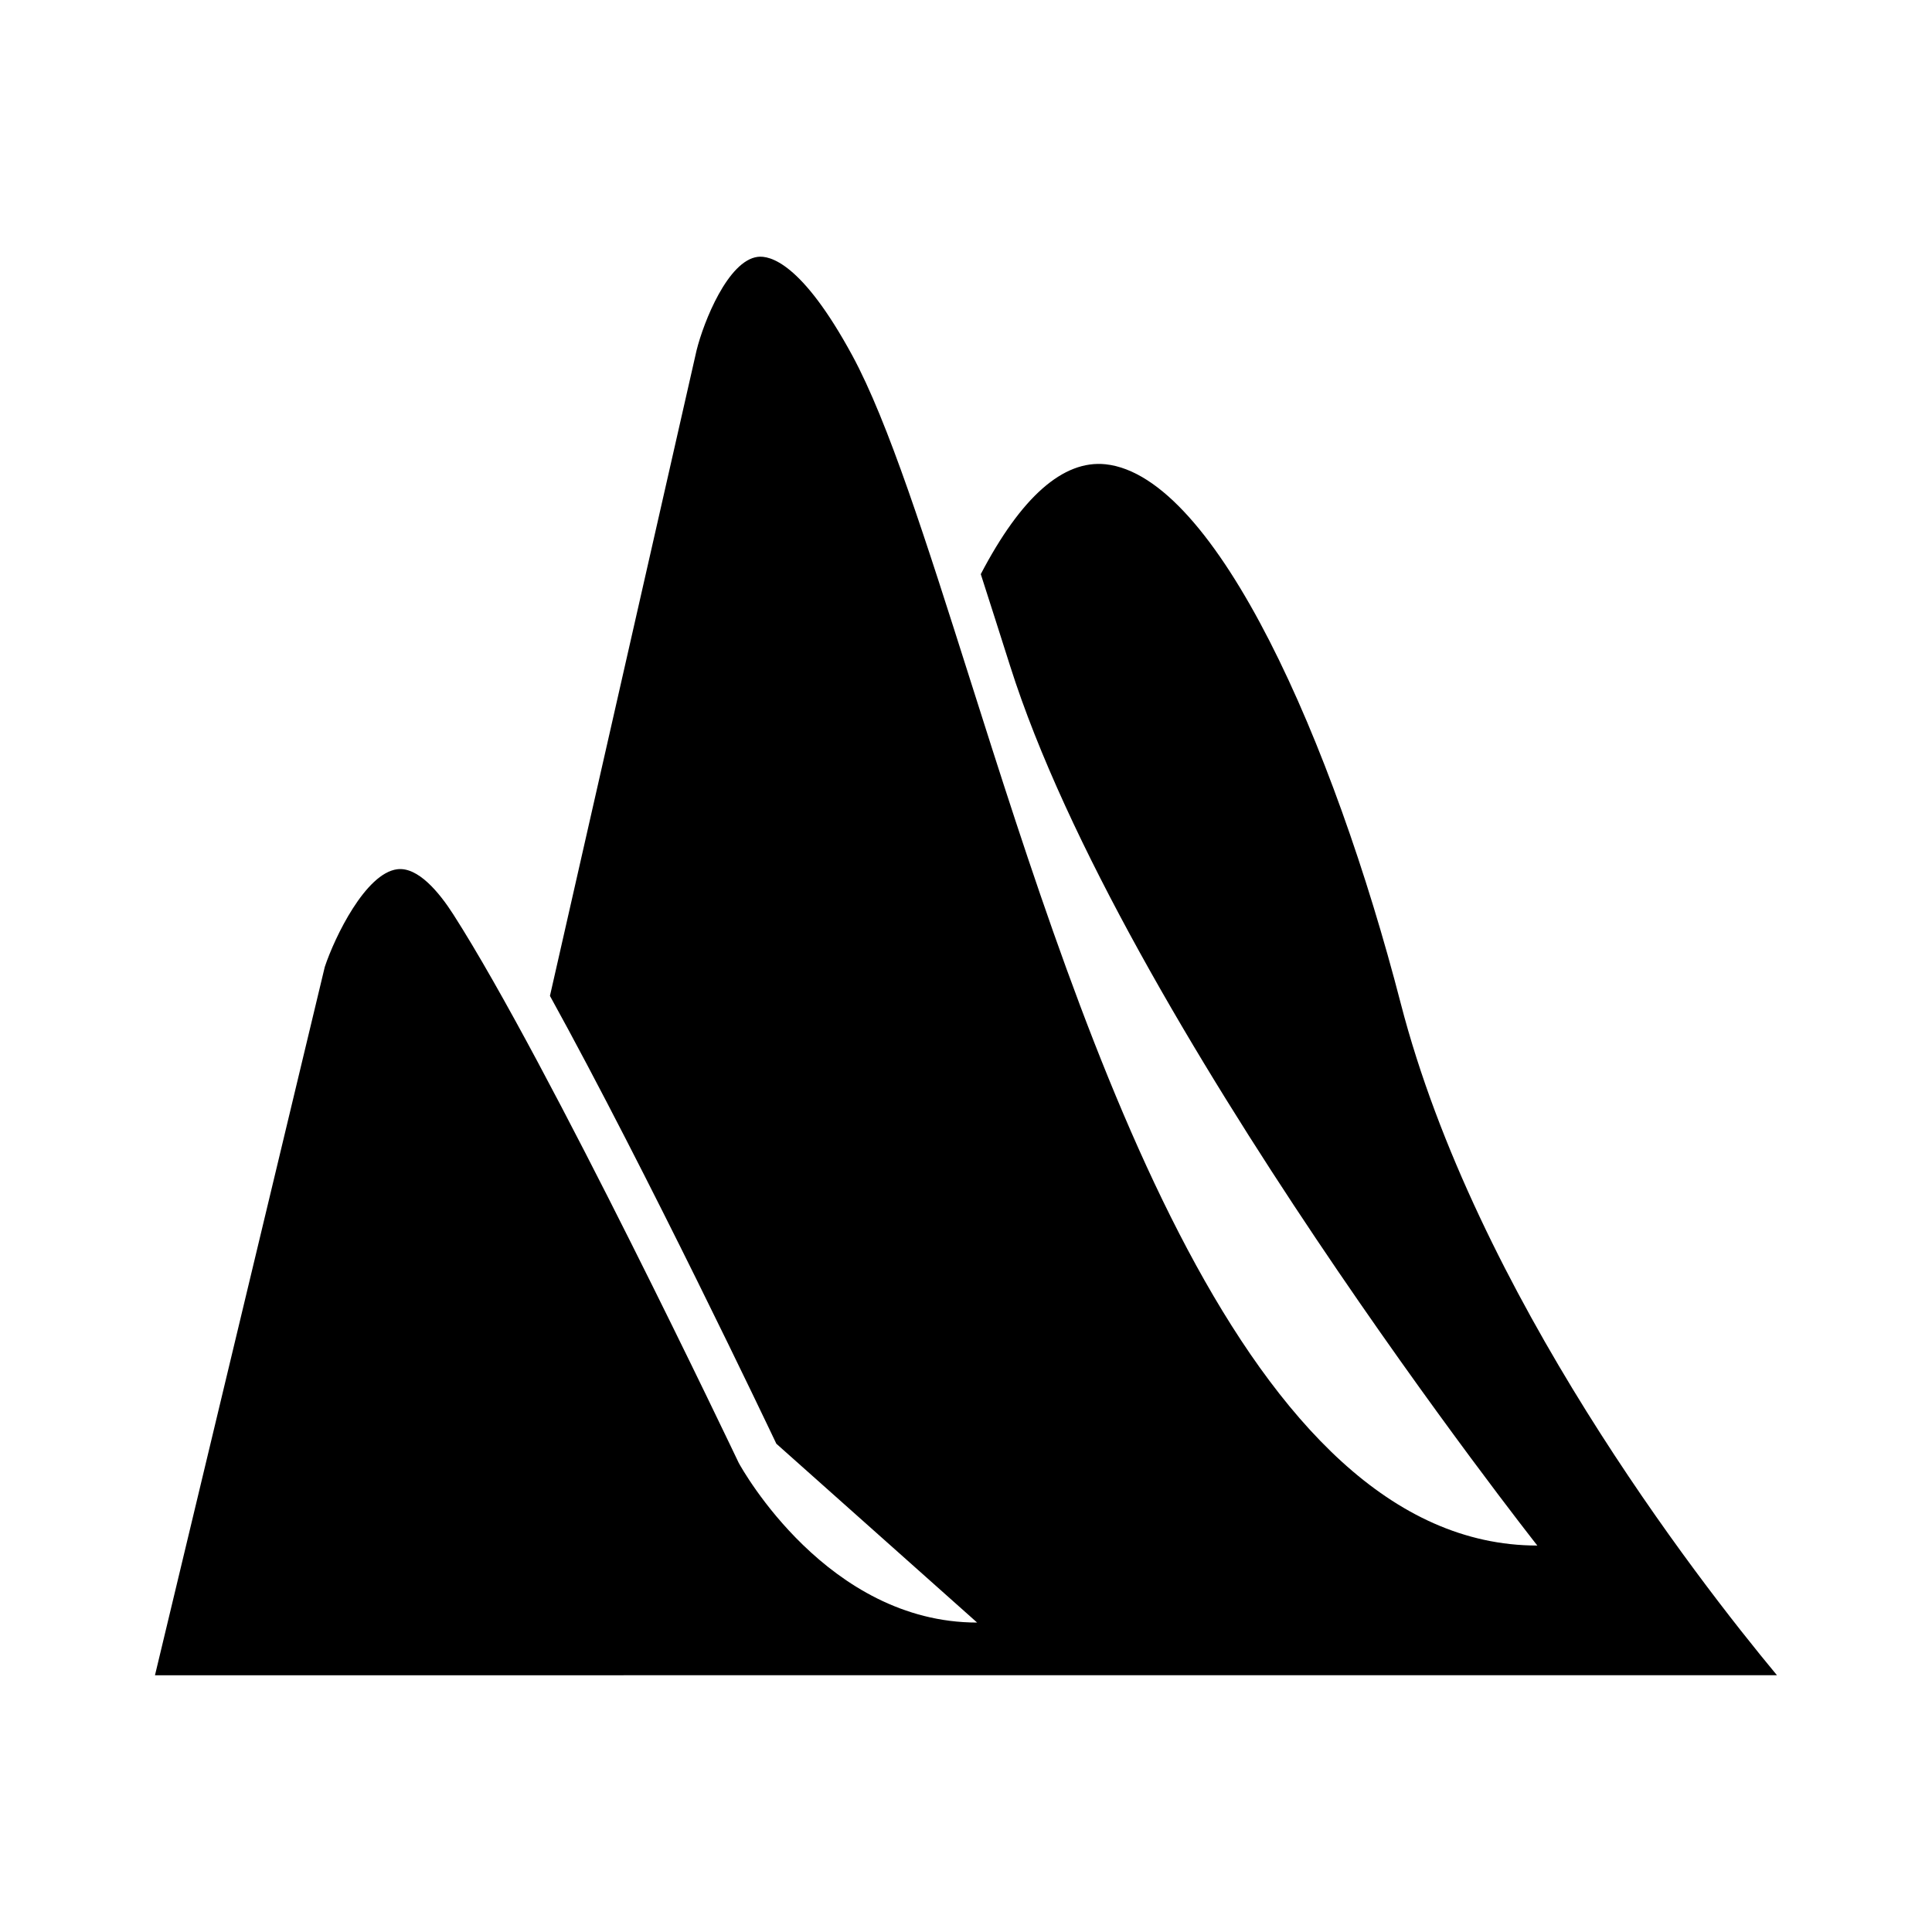 <?xml version="1.0" encoding="UTF-8"?>
<!-- Uploaded to: ICON Repo, www.svgrepo.com, Generator: ICON Repo Mixer Tools -->
<svg fill="#000000" width="800px" height="800px" version="1.1" viewBox="144 144 512 512" xmlns="http://www.w3.org/2000/svg">
 <path d="m185.07 587.96 45-187.72c2.656-7.992 10.848-24.836 19.203-25.879 5.484-0.699 11.121 6.129 14.863 11.973 25.23 39.355 74.992 144.02 75.637 145.35 0.941 1.727 23.574 42.309 63.172 42.309 0 0-53.152-47.32-53.207-47.391-1.672-3.519-34.16-71.848-59.996-118.68l38.855-171.07c1.898-7.652 8.348-23.781 16.199-24.781 3.109-0.398 11.629 1.371 25.055 26.109 9.555 17.609 19.578 49.184 31.184 85.746 30.762 96.926 72.898 229.66 150.37 229.66 0 0-109.98-139.42-139.7-233.05-2.68-8.434-5.266-16.562-7.789-24.383 10.699-20.457 21.824-30.289 33.062-29.117 29.336 3.148 60.422 74.02 78.227 142.86 19.887 76.922 78.207 152.18 99.707 178.06z"/>
</svg>